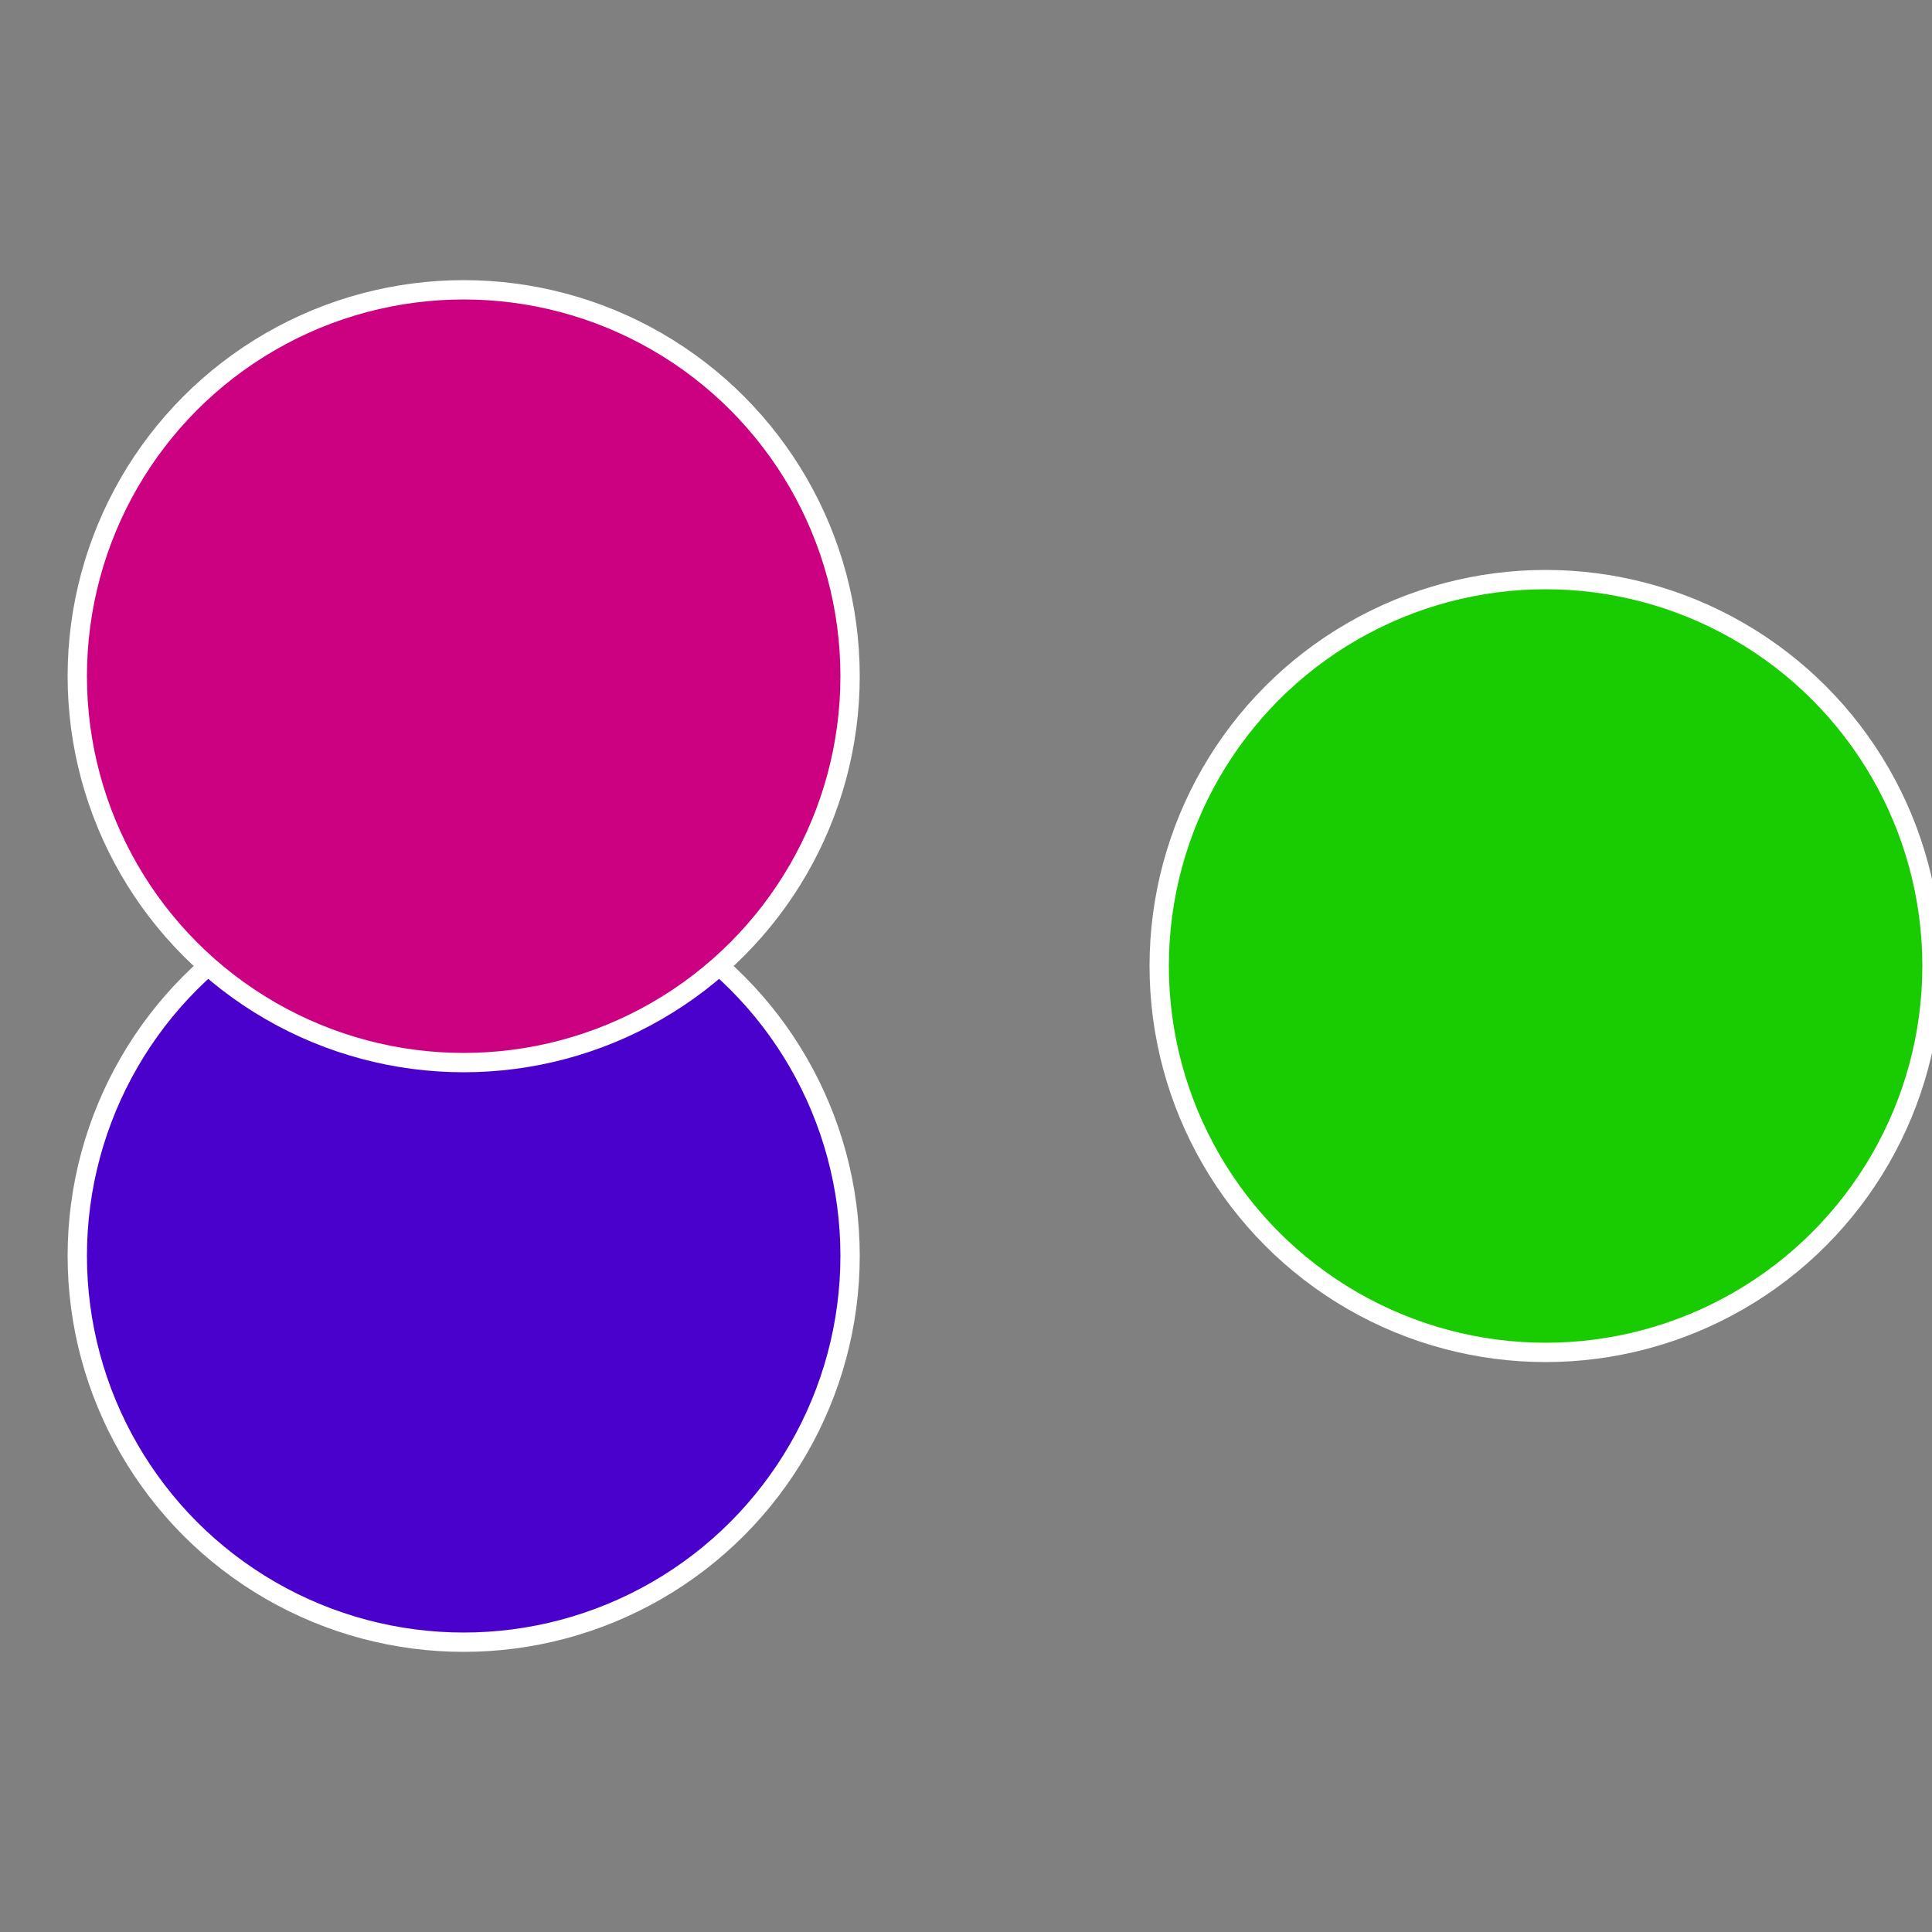 <?xml version="1.0" standalone="no"?>
<svg width="500" height="500" viewBox="-1 -1 2 2" xmlns="http://www.w3.org/2000/svg">
 
                <rect x="-1" y="-1" width="2" height="2" fill="#808080" stroke="none"/>
 
                <circle cx="0.6" cy="0" r="0.4" fill="#19cc01" stroke="#fff" stroke-width="1%" />
             
                <circle cx="-0.52" cy="0.3" r="0.4" fill="#4b01cc" stroke="#fff" stroke-width="1%" />
             
                <circle cx="-0.52" cy="-0.3" r="0.4" fill="#cc0182" stroke="#fff" stroke-width="1%" />
            </svg>
